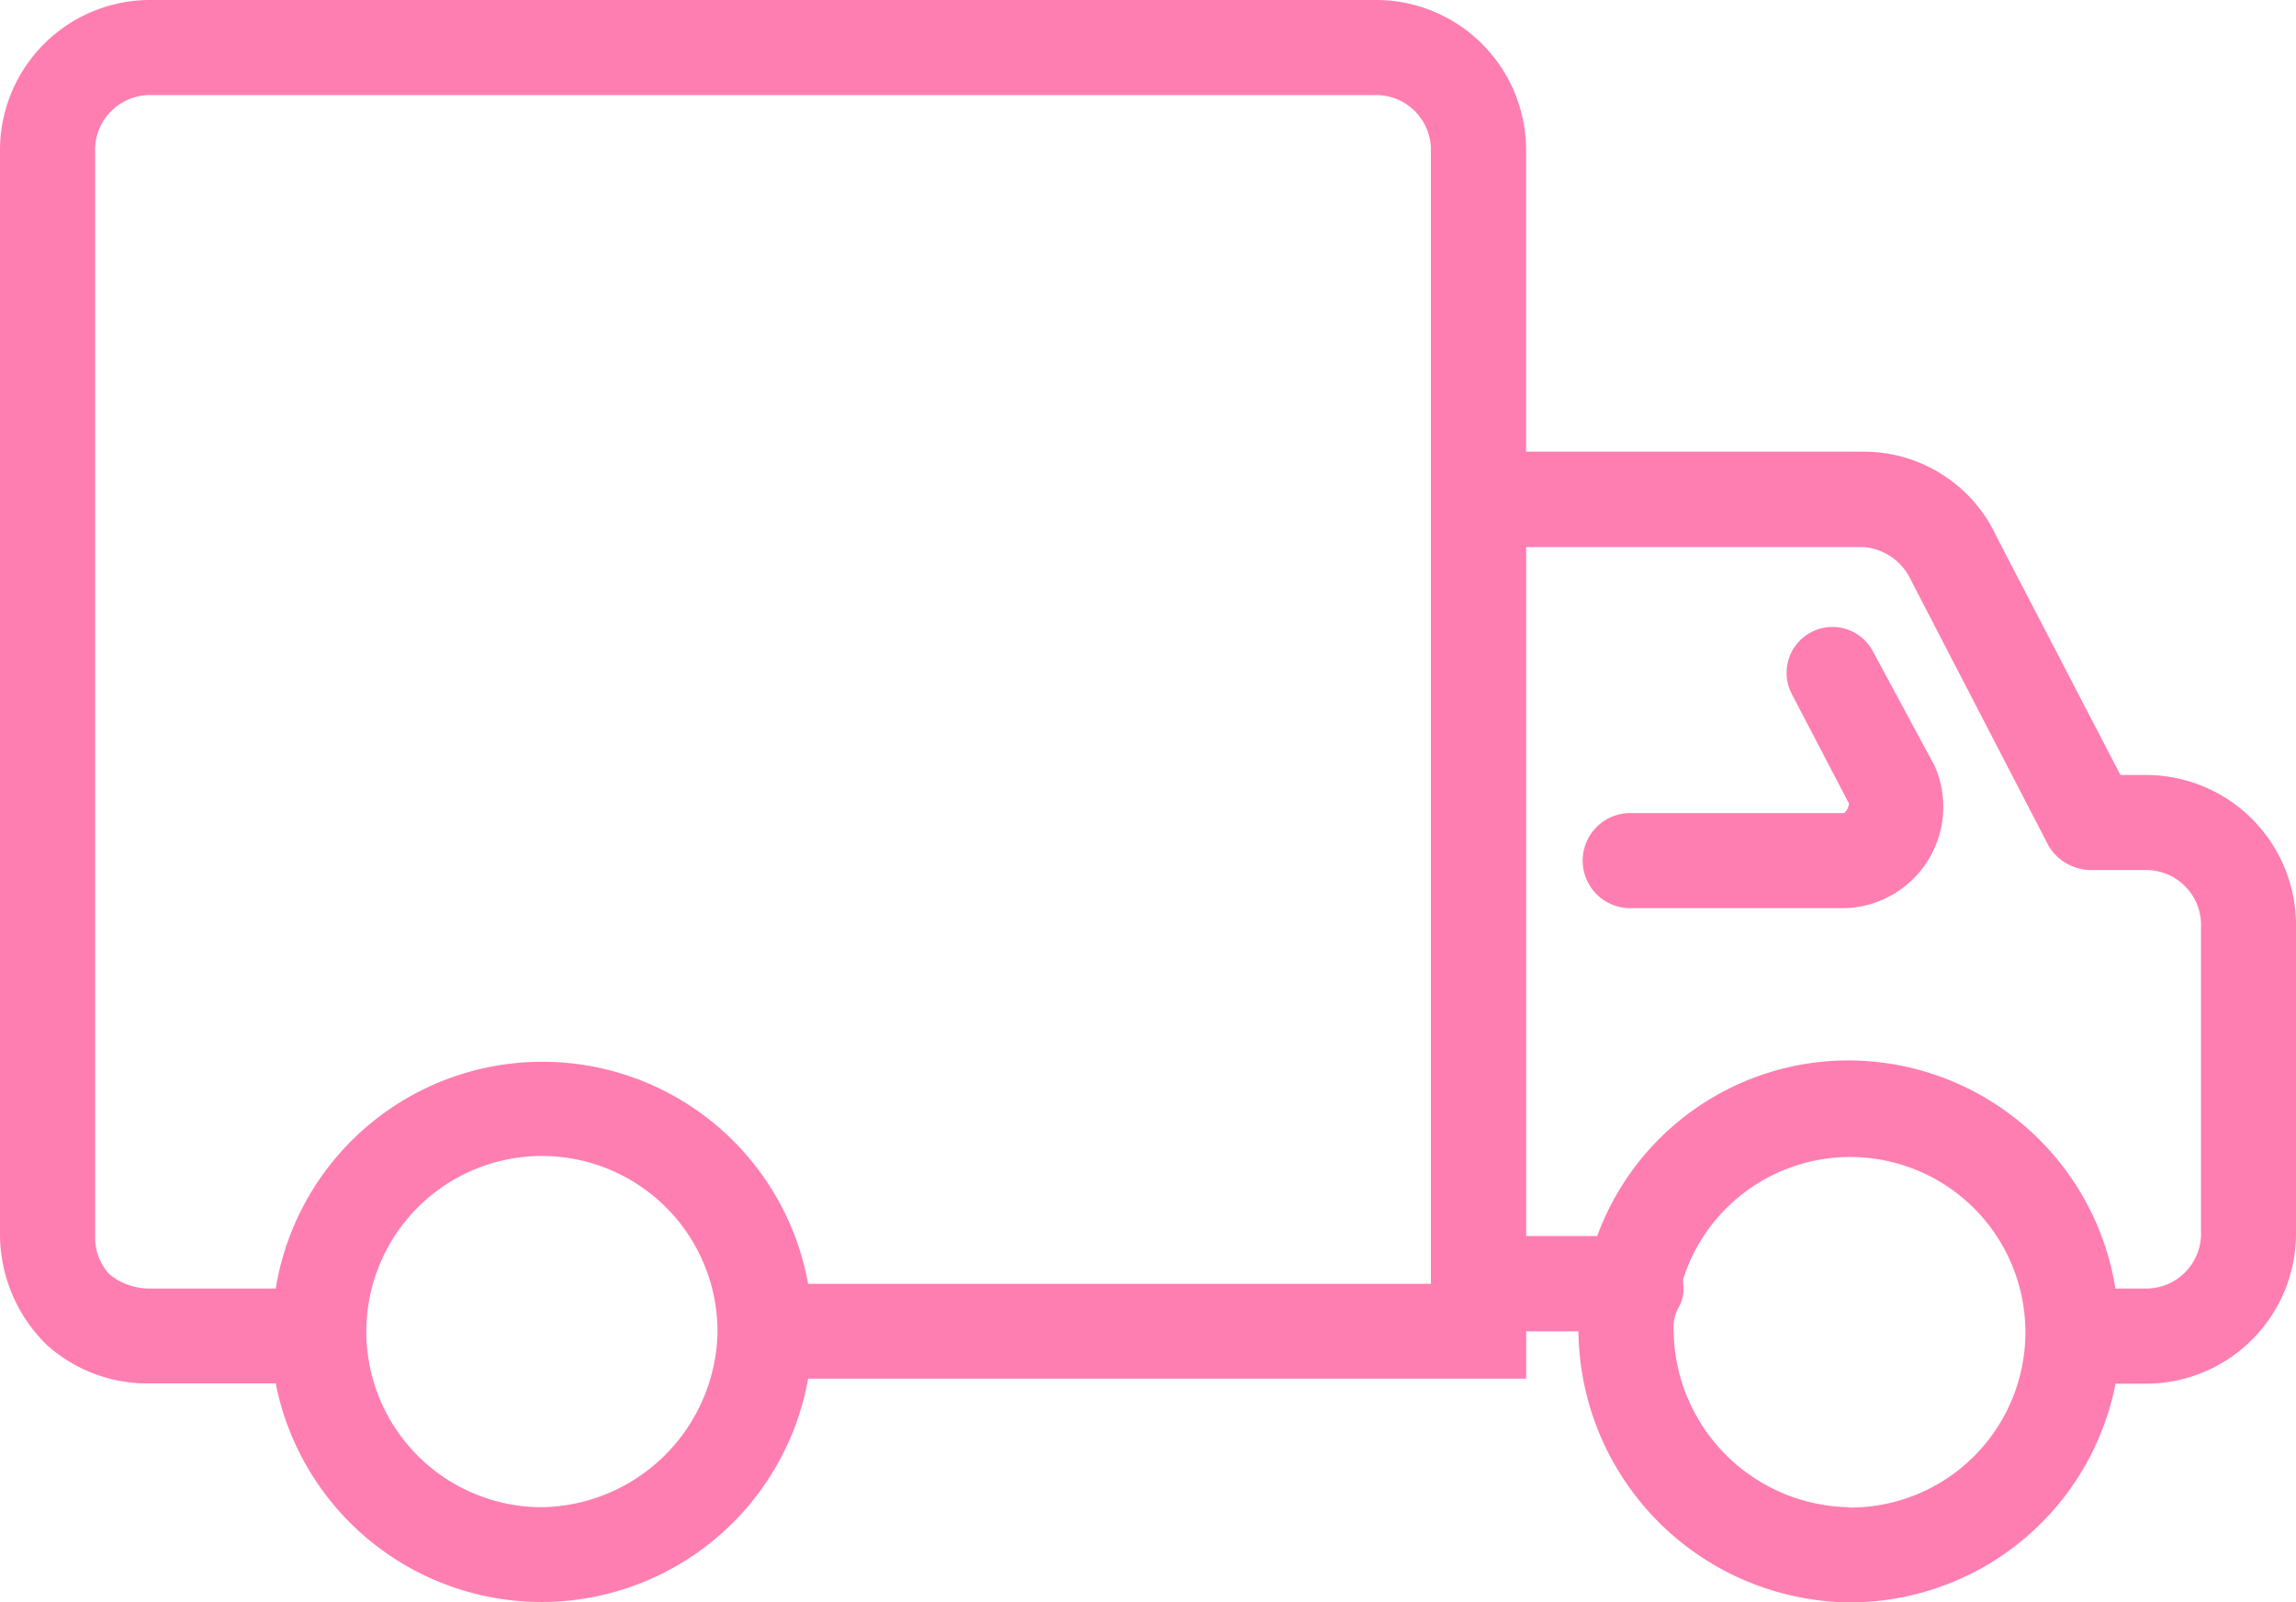 <svg id="home-delivery-icon" xmlns="http://www.w3.org/2000/svg" width="34" height="23.723" viewBox="0 0 34 23.723">
  <path id="Path_1" data-name="Path 1" d="M31.747,11.474H31.4l-1.83-3.52a2.166,2.166,0,0,0-1.971-1.267h-5V2.253A2.224,2.224,0,0,0,20.344,0H2.253A2.224,2.224,0,0,0,0,2.253V18.3a2.291,2.291,0,0,0,.7,1.619,2.236,2.236,0,0,0,1.408.563H4.083a4.011,4.011,0,0,0,7.884-.07H22.6v-.7h.774a4.057,4.057,0,0,0,4.012,4.012,4.01,4.01,0,0,0,3.942-3.238h.422A2.224,2.224,0,0,0,34,18.232V13.727A2.224,2.224,0,0,0,31.747,11.474ZM8.025,22.315a2.6,2.6,0,1,1,2.6-2.6A2.645,2.645,0,0,1,8.025,22.315Zm13.164-3.308H11.967a4,4,0,0,0-7.884.07h-1.9a.936.936,0,0,1-.563-.211.8.8,0,0,1-.211-.563V2.253a.813.813,0,0,1,.845-.845H20.344a.813.813,0,0,1,.845.845Zm6.195,3.308a2.645,2.645,0,0,1-2.6-2.6.635.635,0,0,1,.07-.352.528.528,0,0,0,.07-.352v-.07a2.595,2.595,0,1,1,2.464,3.379Zm5.209-4.083a.813.813,0,0,1-.845.845h-.422A4.011,4.011,0,0,0,27.383,15.7a3.963,3.963,0,0,0-3.731,2.6H22.6V8.1h5a.848.848,0,0,1,.7.493L30.34,12.53a.739.739,0,0,0,.634.352h.774a.813.813,0,0,1,.845.845v4.505Z" fill="#ff7eb1"/>
  <path id="Path_2" data-name="Path 2" d="M37.594,13.54a.677.677,0,0,0-1.2.634l.845,1.619a.218.218,0,0,1-.07.141H34a.7.7,0,1,0,0,1.408h3.168a1.5,1.5,0,0,0,1.337-2.112Z" transform="translate(-9.859 -3.896)" fill="#ff7eb1"/>
</svg>
